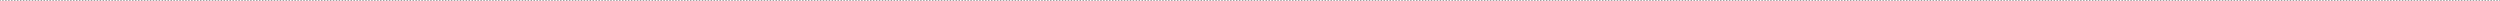 <?xml version="1.0" encoding="utf-8"?>
<svg xmlns="http://www.w3.org/2000/svg" fill="none" height="100%" overflow="visible" preserveAspectRatio="none" style="display: block;" viewBox="0 0 240.711 0.071" width="100%">
<path d="M0.071 0V0.071H0V0H0.071ZM0.355 0V0.071H0.213V0H0.355ZM0.639 0V0.071H0.497V0H0.639ZM0.924 0V0.071H0.782V0H0.924ZM1.208 0V0.071H1.066V0H1.208ZM1.492 0V0.071H1.35V0H1.492ZM1.776 0V0.071H1.634V0H1.776ZM2.06 0V0.071H1.918V0H2.06ZM2.345 0V0.071H2.202V0H2.345ZM2.629 0V0.071H2.487V0H2.629ZM2.913 0V0.071H2.771V0H2.913ZM3.197 0V0.071H3.055V0H3.197ZM3.481 0V0.071H3.339V0H3.481ZM3.766 0V0.071H3.623V0H3.766ZM4.05 0V0.071H3.908V0H4.05ZM4.334 0V0.071H4.192V0H4.334ZM4.618 0V0.071H4.476V0H4.618ZM4.902 0V0.071H4.76V0H4.902ZM5.187 0V0.071H5.044V0H5.187ZM5.471 0V0.071H5.329V0H5.471ZM5.755 0V0.071H5.613V0H5.755ZM6.039 0V0.071H5.897V0H6.039ZM6.323 0V0.071H6.181V0H6.323ZM6.607 0V0.071H6.465V0H6.607ZM6.892 0V0.071H6.75V0H6.892ZM7.176 0V0.071H7.034V0H7.176ZM7.46 0V0.071H7.318V0H7.46ZM7.744 0V0.071H7.602V0H7.744ZM8.028 0V0.071H7.886V0H8.028ZM8.313 0V0.071H8.171V0H8.313ZM8.597 0V0.071H8.455V0H8.597ZM8.881 0V0.071H8.739V0H8.881ZM9.165 0V0.071H9.023V0H9.165ZM9.449 0V0.071H9.307V0H9.449ZM9.734 0V0.071H9.591V0H9.734ZM10.018 0V0.071H9.876V0H10.018ZM10.302 0V0.071H10.16V0H10.302ZM10.586 0V0.071H10.444V0H10.586ZM10.87 0V0.071H10.728V0H10.87ZM11.155 0V0.071H11.012V0H11.155ZM11.439 0V0.071H11.297V0H11.439ZM11.723 0V0.071H11.581V0H11.723ZM12.007 0V0.071H11.865V0H12.007ZM12.291 0V0.071H12.149V0H12.291ZM12.575 0V0.071H12.433V0H12.575ZM12.86 0V0.071H12.718V0H12.86ZM13.144 0V0.071H13.002V0H13.144ZM13.428 0V0.071H13.286V0H13.428ZM13.712 0V0.071H13.57V0H13.712ZM13.996 0V0.071H13.854V0H13.996ZM14.281 0V0.071H14.139V0H14.281ZM14.565 0V0.071H14.423V0H14.565ZM14.849 0V0.071H14.707V0H14.849ZM15.133 0V0.071H14.991V0H15.133ZM15.417 0V0.071H15.275V0H15.417ZM15.702 0V0.071H15.559V0H15.702ZM15.986 0V0.071H15.844V0H15.986ZM16.27 0V0.071H16.128V0H16.27ZM16.554 0V0.071H16.412V0H16.554ZM16.838 0V0.071H16.696V0H16.838ZM17.123 0V0.071H16.98V0H17.123ZM17.407 0V0.071H17.265V0H17.407ZM17.691 0V0.071H17.549V0H17.691ZM17.975 0V0.071H17.833V0H17.975ZM18.259 0V0.071H18.117V0H18.259ZM18.544 0V0.071H18.401V0H18.544ZM18.828 0V0.071H18.686V0H18.828ZM19.112 0V0.071H18.97V0H19.112ZM19.396 0V0.071H19.254V0H19.396ZM19.68 0V0.071H19.538V0H19.68ZM19.965 0V0.071H19.822V0H19.965ZM20.249 0V0.071H20.107V0H20.249ZM20.533 0V0.071H20.391V0H20.533ZM20.817 0V0.071H20.675V0H20.817ZM21.101 0V0.071H20.959V0H21.101ZM21.386 0V0.071H21.243V0H21.386ZM21.67 0V0.071H21.528V0H21.67ZM21.954 0V0.071H21.812V0H21.954ZM22.238 0V0.071H22.096V0H22.238ZM22.522 0V0.071H22.38V0H22.522ZM22.806 0V0.071H22.664V0H22.806ZM23.091 0V0.071H22.948V0H23.091ZM23.375 0V0.071H23.233V0H23.375ZM23.659 0V0.071H23.517V0H23.659ZM23.943 0V0.071H23.801V0H23.943ZM24.227 0V0.071H24.085V0H24.227ZM24.512 0V0.071H24.369V0H24.512ZM24.796 0V0.071H24.654V0H24.796ZM25.08 0V0.071H24.938V0H25.08ZM25.364 0V0.071H25.222V0H25.364ZM25.648 0V0.071H25.506V0H25.648ZM25.933 0V0.071H25.791V0H25.933ZM26.217 0V0.071H26.075V0H26.217ZM26.501 0V0.071H26.359V0H26.501ZM26.785 0V0.071H26.643V0H26.785ZM27.069 0V0.071H26.927V0H27.069ZM27.354 0V0.071H27.211V0H27.354ZM27.638 0V0.071H27.496V0H27.638ZM27.922 0V0.071H27.78V0H27.922ZM28.206 0V0.071H28.064V0H28.206ZM28.49 0V0.071H28.348V0H28.49ZM28.774 0V0.071H28.632V0H28.774ZM29.059 0V0.071H28.917V0H29.059ZM29.343 0V0.071H29.201V0H29.343ZM29.627 0V0.071H29.485V0H29.627ZM29.911 0V0.071H29.769V0H29.911ZM30.195 0V0.071H30.053V0H30.195ZM30.48 0V0.071H30.337V0H30.48ZM30.764 0V0.071H30.622V0H30.764ZM31.048 0V0.071H30.906V0H31.048ZM31.332 0V0.071H31.19V0H31.332ZM31.616 0V0.071H31.474V0H31.616ZM31.901 0V0.071H31.759V0H31.901ZM32.185 0V0.071H32.043V0H32.185ZM32.469 0V0.071H32.327V0H32.469ZM32.753 0V0.071H32.611V0H32.753ZM33.037 0V0.071H32.895V0H33.037ZM33.322 0V0.071H33.179V0H33.322ZM33.606 0V0.071H33.464V0H33.606ZM33.89 0V0.071H33.748V0H33.89ZM34.174 0V0.071H34.032V0H34.174ZM34.458 0V0.071H34.316V0H34.458ZM34.742 0V0.071H34.6V0H34.742ZM35.027 0V0.071H34.885V0H35.027ZM35.311 0V0.071H35.169V0H35.311ZM35.595 0V0.071H35.453V0H35.595ZM35.879 0V0.071H35.737V0H35.879ZM36.163 0V0.071H36.021V0H36.163ZM36.448 0V0.071H36.306V0H36.448ZM36.732 0V0.071H36.59V0H36.732ZM37.016 0V0.071H36.874V0H37.016ZM37.3 0V0.071H37.158V0H37.3ZM37.584 0V0.071H37.442V0H37.584ZM37.869 0V0.071H37.727V0H37.869ZM38.153 0V0.071H38.011V0H38.153ZM38.437 0V0.071H38.295V0H38.437ZM38.721 0V0.071H38.579V0H38.721ZM39.005 0V0.071H38.863V0H39.005ZM39.29 0V0.071H39.148V0H39.29ZM39.574 0V0.071H39.432V0H39.574ZM39.858 0V0.071H39.716V0H39.858ZM40.142 0V0.071H40V0H40.142ZM40.426 0V0.071H40.284V0H40.426ZM40.711 0V0.071H40.568V0H40.711ZM40.995 0V0.071H40.853V0H40.995ZM41.279 0V0.071H41.137V0H41.279ZM41.563 0V0.071H41.421V0H41.563ZM41.847 0V0.071H41.705V0H41.847ZM42.132 0V0.071H41.989V0H42.132ZM42.416 0V0.071H42.274V0H42.416ZM42.7 0V0.071H42.558V0H42.7ZM42.984 0V0.071H42.842V0H42.984ZM43.268 0V0.071H43.126V0H43.268ZM43.553 0V0.071H43.41V0H43.553ZM43.837 0V0.071H43.695V0H43.837ZM44.121 0V0.071H43.979V0H44.121ZM44.405 0V0.071H44.263V0H44.405ZM44.689 0V0.071H44.547V0H44.689ZM44.973 0V0.071H44.831V0H44.973ZM45.258 0V0.071H45.115V0H45.258ZM45.542 0V0.071H45.4V0H45.542ZM45.826 0V0.071H45.684V0H45.826ZM46.11 0V0.071H45.968V0H46.11ZM46.394 0V0.071H46.252V0H46.394ZM46.679 0V0.071H46.536V0H46.679ZM46.963 0V0.071H46.821V0H46.963ZM47.247 0V0.071H47.105V0H47.247ZM47.531 0V0.071H47.389V0H47.531ZM47.815 0V0.071H47.673V0H47.815ZM48.099 0V0.071H47.957V0H48.099ZM48.384 0V0.071H48.242V0H48.384ZM48.668 0V0.071H48.526V0H48.668ZM48.952 0V0.071H48.81V0H48.952ZM49.236 0V0.071H49.094V0H49.236ZM49.52 0V0.071H49.378V0H49.52ZM49.805 0V0.071H49.663V0H49.805ZM50.089 0V0.071H49.947V0H50.089ZM50.373 0V0.071H50.231V0H50.373ZM50.657 0V0.071H50.515V0H50.657ZM50.941 0V0.071H50.799V0H50.941ZM51.226 0V0.071H51.084V0H51.226ZM51.51 0V0.071H51.368V0H51.51ZM51.794 0V0.071H51.652V0H51.794ZM52.078 0V0.071H51.936V0H52.078ZM52.362 0V0.071H52.22V0H52.362ZM52.647 0V0.071H52.505V0H52.647ZM52.931 0V0.071H52.789V0H52.931ZM53.215 0V0.071H53.073V0H53.215ZM53.499 0V0.071H53.357V0H53.499ZM53.783 0V0.071H53.641V0H53.783ZM54.068 0V0.071H53.925V0H54.068ZM54.352 0V0.071H54.21V0H54.352ZM54.636 0V0.071H54.494V0H54.636ZM54.92 0V0.071H54.778V0H54.92ZM55.204 0V0.071H55.062V0H55.204ZM55.489 0V0.071H55.346V0H55.489ZM55.773 0V0.071H55.631V0H55.773ZM56.057 0V0.071H55.915V0H56.057ZM56.341 0V0.071H56.199V0H56.341ZM56.625 0V0.071H56.483V0H56.625ZM56.91 0V0.071H56.767V0H56.91ZM57.194 0V0.071H57.052V0H57.194ZM57.478 0V0.071H57.336V0H57.478ZM57.762 0V0.071H57.62V0H57.762ZM58.046 0V0.071H57.904V0H58.046ZM58.331 0V0.071H58.188V0H58.331ZM58.615 0V0.071H58.473V0H58.615ZM58.899 0V0.071H58.757V0H58.899ZM59.183 0V0.071H59.041V0H59.183ZM59.467 0V0.071H59.325V0H59.467ZM59.751 0V0.071H59.609V0H59.751ZM60.036 0V0.071H59.894V0H60.036ZM60.32 0V0.071H60.178V0H60.32ZM60.604 0V0.071H60.462V0H60.604ZM60.888 0V0.071H60.746V0H60.888ZM61.172 0V0.071H61.03V0H61.172ZM61.457 0V0.071H61.315V0H61.457ZM61.741 0V0.071H61.599V0H61.741ZM62.025 0V0.071H61.883V0H62.025ZM62.309 0V0.071H62.167V0H62.309ZM62.593 0V0.071H62.451V0H62.593ZM62.877 0V0.071H62.735V0H62.877ZM63.162 0V0.071H63.02V0H63.162ZM63.446 0V0.071H63.304V0H63.446ZM63.73 0V0.071H63.588V0H63.73ZM64.014 0V0.071H63.872V0H64.014ZM64.299 0V0.071H64.156V0H64.299ZM64.583 0V0.071H64.441V0H64.583ZM64.867 0V0.071H64.725V0H64.867ZM65.151 0V0.071H65.009V0H65.151ZM65.435 0V0.071H65.293V0H65.435ZM65.719 0V0.071H65.577V0H65.719ZM66.004 0V0.071H65.862V0H66.004ZM66.288 0V0.071H66.146V0H66.288ZM66.572 0V0.071H66.43V0H66.572ZM66.856 0V0.071H66.714V0H66.856ZM67.14 0V0.071H66.998V0H67.14ZM67.425 0V0.071H67.282V0H67.425ZM67.709 0V0.071H67.567V0H67.709ZM67.993 0V0.071H67.851V0H67.993ZM68.277 0V0.071H68.135V0H68.277ZM68.561 0V0.071H68.419V0H68.561ZM68.846 0V0.071H68.704V0H68.846ZM69.13 0V0.071H68.988V0H69.13ZM69.414 0V0.071H69.272V0H69.414ZM69.698 0V0.071H69.556V0H69.698ZM69.982 0V0.071H69.84V0H69.982ZM70.266 0V0.071H70.124V0H70.266ZM70.551 0V0.071H70.409V0H70.551ZM70.835 0V0.071H70.693V0H70.835ZM71.119 0V0.071H70.977V0H71.119ZM71.403 0V0.071H71.261V0H71.403ZM71.688 0V0.071H71.545V0H71.688ZM71.972 0V0.071H71.83V0H71.972ZM72.256 0V0.071H72.114V0H72.256ZM72.54 0V0.071H72.398V0H72.54ZM72.824 0V0.071H72.682V0H72.824ZM73.109 0V0.071H72.966V0H73.109ZM73.393 0V0.071H73.251V0H73.393ZM73.677 0V0.071H73.535V0H73.677ZM73.961 0V0.071H73.819V0H73.961ZM74.245 0V0.071H74.103V0H74.245ZM74.529 0V0.071H74.387V0H74.529ZM74.814 0V0.071H74.671V0H74.814ZM75.098 0V0.071H74.956V0H75.098ZM75.382 0V0.071H75.24V0H75.382ZM75.666 0V0.071H75.524V0H75.666ZM75.95 0V0.071H75.808V0H75.95ZM76.235 0V0.071H76.093V0H76.235ZM76.519 0V0.071H76.377V0H76.519ZM76.803 0V0.071H76.661V0H76.803ZM77.087 0V0.071H76.945V0H77.087ZM77.371 0V0.071H77.229V0H77.371ZM77.656 0V0.071H77.513V0H77.656ZM77.94 0V0.071H77.798V0H77.94ZM78.224 0V0.071H78.082V0H78.224ZM78.508 0V0.071H78.366V0H78.508ZM78.792 0V0.071H78.65V0H78.792ZM79.076 0V0.071H78.934V0H79.076ZM79.361 0V0.071H79.219V0H79.361ZM79.645 0V0.071H79.503V0H79.645ZM79.929 0V0.071H79.787V0H79.929ZM80.213 0V0.071H80.071V0H80.213ZM80.498 0V0.071H80.355V0H80.498ZM80.782 0V0.071H80.64V0H80.782ZM81.066 0V0.071H80.924V0H81.066ZM81.35 0V0.071H81.208V0H81.35ZM81.634 0V0.071H81.492V0H81.634ZM81.918 0V0.071H81.776V0H81.918ZM82.203 0V0.071H82.061V0H82.203ZM82.487 0V0.071H82.345V0H82.487ZM82.771 0V0.071H82.629V0H82.771ZM83.055 0V0.071H82.913V0H83.055ZM83.339 0V0.071H83.197V0H83.339ZM83.624 0V0.071H83.481V0H83.624ZM83.908 0V0.071H83.766V0H83.908ZM84.192 0V0.071H84.05V0H84.192ZM84.476 0V0.071H84.334V0H84.476ZM84.76 0V0.071H84.618V0H84.76ZM85.044 0V0.071H84.902V0H85.044ZM85.329 0V0.071H85.187V0H85.329ZM85.613 0V0.071H85.471V0H85.613ZM85.897 0V0.071H85.755V0H85.897ZM86.181 0V0.071H86.039V0H86.181ZM86.466 0V0.071H86.323V0H86.466ZM86.75 0V0.071H86.608V0H86.75ZM87.034 0V0.071H86.892V0H87.034ZM87.318 0V0.071H87.176V0H87.318ZM87.602 0V0.071H87.46V0H87.602ZM87.886 0V0.071H87.744V0H87.886ZM88.171 0V0.071H88.029V0H88.171ZM88.455 0V0.071H88.313V0H88.455ZM88.739 0V0.071H88.597V0H88.739ZM89.023 0V0.071H88.881V0H89.023ZM89.307 0V0.071H89.165V0H89.307ZM89.592 0V0.071H89.45V0H89.592ZM89.876 0V0.071H89.734V0H89.876ZM90.16 0V0.071H90.018V0H90.16ZM90.444 0V0.071H90.302V0H90.444ZM90.728 0V0.071H90.586V0H90.728ZM91.013 0V0.071H90.871V0H91.013ZM91.297 0V0.071H91.155V0H91.297ZM91.581 0V0.071H91.439V0H91.581ZM91.865 0V0.071H91.723V0H91.865ZM92.149 0V0.071H92.007V0H92.149ZM92.433 0V0.071H92.291V0H92.433ZM92.718 0V0.071H92.576V0H92.718ZM93.002 0V0.071H92.86V0H93.002ZM93.286 0V0.071H93.144V0H93.286ZM93.57 0V0.071H93.428V0H93.57ZM93.855 0V0.071H93.712V0H93.855ZM94.139 0V0.071H93.997V0H94.139ZM94.423 0V0.071H94.281V0H94.423ZM94.707 0V0.071H94.565V0H94.707ZM94.991 0V0.071H94.849V0H94.991ZM95.275 0V0.071H95.133V0H95.275ZM95.56 0V0.071H95.418V0H95.56ZM95.844 0V0.071H95.702V0H95.844ZM96.128 0V0.071H95.986V0H96.128ZM96.412 0V0.071H96.27V0H96.412ZM96.696 0V0.071H96.554V0H96.696ZM96.981 0V0.071H96.838V0H96.981ZM97.265 0V0.071H97.123V0H97.265ZM97.549 0V0.071H97.407V0H97.549ZM97.833 0V0.071H97.691V0H97.833ZM98.117 0V0.071H97.975V0H98.117ZM98.402 0V0.071H98.26V0H98.402ZM98.686 0V0.071H98.544V0H98.686ZM98.97 0V0.071H98.828V0H98.97ZM99.254 0V0.071H99.112V0H99.254ZM99.538 0V0.071H99.396V0H99.538ZM99.823 0V0.071H99.68V0H99.823ZM100.107 0V0.071H99.965V0H100.107ZM100.391 0V0.071H100.249V0H100.391ZM100.675 0V0.071H100.533V0H100.675ZM100.959 0V0.071H100.817V0H100.959ZM101.244 0V0.071H101.101V0H101.244ZM101.528 0V0.071H101.386V0H101.528ZM101.812 0V0.071H101.67V0H101.812ZM102.096 0V0.071H101.954V0H102.096ZM102.38 0V0.071H102.238V0H102.38ZM102.664 0V0.071H102.522V0H102.664ZM102.949 0V0.071H102.807V0H102.949ZM103.233 0V0.071H103.091V0H103.233ZM103.517 0V0.071H103.375V0H103.517ZM103.801 0V0.071H103.659V0H103.801ZM104.085 0V0.071H103.943V0H104.085ZM104.37 0V0.071H104.228V0H104.37ZM104.654 0V0.071H104.512V0H104.654ZM104.938 0V0.071H104.796V0H104.938ZM105.222 0V0.071H105.08V0H105.222ZM105.506 0V0.071H105.364V0H105.506ZM105.791 0V0.071H105.648V0H105.791ZM106.075 0V0.071H105.933V0H106.075ZM106.359 0V0.071H106.217V0H106.359ZM106.643 0V0.071H106.501V0H106.643ZM106.927 0V0.071H106.785V0H106.927ZM107.212 0V0.071H107.069V0H107.212ZM107.496 0V0.071H107.354V0H107.496ZM107.78 0V0.071H107.638V0H107.78ZM108.064 0V0.071H107.922V0H108.064ZM108.348 0V0.071H108.206V0H108.348ZM108.633 0V0.071H108.49V0H108.633ZM108.917 0V0.071H108.775V0H108.917ZM109.201 0V0.071H109.059V0H109.201ZM109.485 0V0.071H109.343V0H109.485ZM109.769 0V0.071H109.627V0H109.769ZM110.053 0V0.071H109.911V0H110.053ZM110.338 0V0.071H110.196V0H110.338ZM110.622 0V0.071H110.48V0H110.622ZM110.906 0V0.071H110.764V0H110.906ZM111.19 0V0.071H111.048V0H111.19ZM111.474 0V0.071H111.332V0H111.474ZM111.759 0V0.071H111.617V0H111.759ZM112.043 0V0.071H111.901V0H112.043ZM112.327 0V0.071H112.185V0H112.327ZM112.611 0V0.071H112.469V0H112.611ZM112.895 0V0.071H112.753V0H112.895ZM113.18 0V0.071H113.037V0H113.18ZM113.464 0V0.071H113.322V0H113.464ZM113.748 0V0.071H113.606V0H113.748ZM114.032 0V0.071H113.89V0H114.032ZM114.316 0V0.071H114.174V0H114.316ZM114.601 0V0.071H114.458V0H114.601ZM114.885 0V0.071H114.743V0H114.885ZM115.169 0V0.071H115.027V0H115.169ZM115.453 0V0.071H115.311V0H115.453ZM115.737 0V0.071H115.595V0H115.737ZM116.022 0V0.071H115.879V0H116.022ZM116.306 0V0.071H116.164V0H116.306ZM116.59 0V0.071H116.448V0H116.59ZM116.874 0V0.071H116.732V0H116.874ZM117.158 0V0.071H117.016V0H117.158ZM117.442 0V0.071H117.3V0H117.442ZM117.727 0V0.071H117.585V0H117.727ZM118.011 0V0.071H117.869V0H118.011ZM118.295 0V0.071H118.153V0H118.295ZM118.579 0V0.071H118.437V0H118.579ZM118.863 0V0.071H118.721V0H118.863ZM119.148 0V0.071H119.006V0H119.148ZM119.432 0V0.071H119.29V0H119.432ZM119.716 0V0.071H119.574V0H119.716ZM120 0V0.071H119.858V0H120ZM120.284 0V0.071H120.142V0H120.284ZM120.569 0V0.071H120.426V0H120.569ZM120.853 0V0.071H120.711V0H120.853ZM121.137 0V0.071H120.995V0H121.137ZM121.421 0V0.071H121.279V0H121.421ZM121.705 0V0.071H121.563V0H121.705ZM121.99 0V0.071H121.847V0H121.99ZM122.274 0V0.071H122.132V0H122.274ZM122.558 0V0.071H122.416V0H122.558ZM122.842 0V0.071H122.7V0H122.842ZM123.126 0V0.071H122.984V0H123.126ZM123.411 0V0.071H123.268V0H123.411ZM123.695 0V0.071H123.553V0H123.695ZM123.979 0V0.071H123.837V0H123.979ZM124.263 0V0.071H124.121V0H124.263ZM124.547 0V0.071H124.405V0H124.547ZM124.831 0V0.071H124.689V0H124.831ZM125.116 0V0.071H124.974V0H125.116ZM125.4 0V0.071H125.258V0H125.4ZM125.684 0V0.071H125.542V0H125.684ZM125.968 0V0.071H125.826V0H125.968ZM126.252 0V0.071H126.11V0H126.252ZM126.537 0V0.071H126.395V0H126.537ZM126.821 0V0.071H126.679V0H126.821ZM127.105 0V0.071H126.963V0H127.105ZM127.389 0V0.071H127.247V0H127.389ZM127.673 0V0.071H127.531V0H127.673ZM127.958 0V0.071H127.815V0H127.958ZM128.242 0V0.071H128.1V0H128.242ZM128.526 0V0.071H128.384V0H128.526ZM128.81 0V0.071H128.668V0H128.81ZM129.094 0V0.071H128.952V0H129.094ZM129.379 0V0.071H129.236V0H129.379ZM129.663 0V0.071H129.521V0H129.663ZM129.947 0V0.071H129.805V0H129.947ZM130.231 0V0.071H130.089V0H130.231ZM130.515 0V0.071H130.373V0H130.515ZM130.8 0V0.071H130.657V0H130.8ZM131.084 0V0.071H130.942V0H131.084ZM131.368 0V0.071H131.226V0H131.368ZM131.652 0V0.071H131.51V0H131.652ZM131.936 0V0.071H131.794V0H131.936ZM132.22 0V0.071H132.078V0H132.22ZM132.505 0V0.071H132.363V0H132.505ZM132.789 0V0.071H132.647V0H132.789ZM133.073 0V0.071H132.931V0H133.073ZM133.357 0V0.071H133.215V0H133.357ZM133.641 0V0.071H133.499V0H133.641ZM133.926 0V0.071H133.784V0H133.926ZM134.21 0V0.071H134.068V0H134.21ZM134.494 0V0.071H134.352V0H134.494ZM134.778 0V0.071H134.636V0H134.778ZM135.062 0V0.071H134.92V0H135.062ZM135.347 0V0.071H135.204V0H135.347ZM135.631 0V0.071H135.489V0H135.631ZM135.915 0V0.071H135.773V0H135.915ZM136.199 0V0.071H136.057V0H136.199ZM136.483 0V0.071H136.341V0H136.483ZM136.768 0V0.071H136.625V0H136.768ZM137.052 0V0.071H136.91V0H137.052ZM137.336 0V0.071H137.194V0H137.336ZM137.62 0V0.071H137.478V0H137.62ZM137.904 0V0.071H137.762V0H137.904ZM138.189 0V0.071H138.046V0H138.189ZM138.473 0V0.071H138.331V0H138.473ZM138.757 0V0.071H138.615V0H138.757ZM139.041 0V0.071H138.899V0H139.041ZM139.325 0V0.071H139.183V0H139.325ZM139.609 0V0.071H139.467V0H139.609ZM139.894 0V0.071H139.752V0H139.894ZM140.178 0V0.071H140.036V0H140.178ZM140.462 0V0.071H140.32V0H140.462ZM140.746 0V0.071H140.604V0H140.746ZM141.03 0V0.071H140.888V0H141.03ZM141.315 0V0.071H141.173V0H141.315ZM141.599 0V0.071H141.457V0H141.599ZM141.883 0V0.071H141.741V0H141.883ZM142.167 0V0.071H142.025V0H142.167ZM142.451 0V0.071H142.309V0H142.451ZM142.736 0V0.071H142.593V0H142.736ZM143.02 0V0.071H142.878V0H143.02ZM143.304 0V0.071H143.162V0H143.304ZM143.588 0V0.071H143.446V0H143.588ZM143.872 0V0.071H143.73V0H143.872ZM144.157 0V0.071H144.014V0H144.157ZM144.441 0V0.071H144.299V0H144.441ZM144.725 0V0.071H144.583V0H144.725ZM145.009 0V0.071H144.867V0H145.009ZM145.293 0V0.071H145.151V0H145.293ZM145.578 0V0.071H145.435V0H145.578ZM145.862 0V0.071H145.72V0H145.862ZM146.146 0V0.071H146.004V0H146.146ZM146.43 0V0.071H146.288V0H146.43ZM146.714 0V0.071H146.572V0H146.714ZM146.998 0V0.071H146.856V0H146.998ZM147.283 0V0.071H147.141V0H147.283ZM147.567 0V0.071H147.425V0H147.567ZM147.851 0V0.071H147.709V0H147.851ZM148.135 0V0.071H147.993V0H148.135ZM148.419 0V0.071H148.277V0H148.419ZM148.704 0V0.071H148.562V0H148.704ZM148.988 0V0.071H148.846V0H148.988ZM149.272 0V0.071H149.13V0H149.272ZM149.556 0V0.071H149.414V0H149.556ZM149.84 0V0.071H149.698V0H149.84ZM150.125 0V0.071H149.982V0H150.125ZM150.409 0V0.071H150.267V0H150.409ZM150.693 0V0.071H150.551V0H150.693ZM150.977 0V0.071H150.835V0H150.977ZM151.261 0V0.071H151.119V0H151.261ZM151.546 0V0.071H151.403V0H151.546ZM151.83 0V0.071H151.688V0H151.83ZM152.114 0V0.071H151.972V0H152.114ZM152.398 0V0.071H152.256V0H152.398ZM152.682 0V0.071H152.54V0H152.682ZM152.967 0V0.071H152.824V0H152.967ZM153.251 0V0.071H153.109V0H153.251ZM153.535 0V0.071H153.393V0H153.535ZM153.819 0V0.071H153.677V0H153.819ZM154.103 0V0.071H153.961V0H154.103ZM154.387 0V0.071H154.245V0H154.387ZM154.672 0V0.071H154.53V0H154.672ZM154.956 0V0.071H154.814V0H154.956ZM155.24 0V0.071H155.098V0H155.24ZM155.524 0V0.071H155.382V0H155.524ZM155.808 0V0.071H155.666V0H155.808ZM156.093 0V0.071H155.951V0H156.093ZM156.377 0V0.071H156.235V0H156.377ZM156.661 0V0.071H156.519V0H156.661ZM156.945 0V0.071H156.803V0H156.945ZM157.229 0V0.071H157.087V0H157.229ZM157.514 0V0.071H157.371V0H157.514ZM157.798 0V0.071H157.656V0H157.798ZM158.082 0V0.071H157.94V0H158.082ZM158.366 0V0.071H158.224V0H158.366ZM158.65 0V0.071H158.508V0H158.65ZM158.935 0V0.071H158.792V0H158.935ZM159.219 0V0.071H159.077V0H159.219ZM159.503 0V0.071H159.361V0H159.503ZM159.787 0V0.071H159.645V0H159.787ZM160.071 0V0.071H159.929V0H160.071ZM160.356 0V0.071H160.213V0H160.356ZM160.64 0V0.071H160.498V0H160.64ZM160.924 0V0.071H160.782V0H160.924ZM161.208 0V0.071H161.066V0H161.208ZM161.492 0V0.071H161.35V0H161.492ZM161.776 0V0.071H161.634V0H161.776ZM162.061 0V0.071H161.919V0H162.061ZM162.345 0V0.071H162.203V0H162.345ZM162.629 0V0.071H162.487V0H162.629ZM162.913 0V0.071H162.771V0H162.913ZM163.197 0V0.071H163.055V0H163.197ZM163.482 0V0.071H163.34V0H163.482ZM163.766 0V0.071H163.624V0H163.766ZM164.05 0V0.071H163.908V0H164.05ZM164.334 0V0.071H164.192V0H164.334ZM164.618 0V0.071H164.476V0H164.618ZM164.903 0V0.071H164.76V0H164.903ZM165.187 0V0.071H165.045V0H165.187ZM165.471 0V0.071H165.329V0H165.471ZM165.755 0V0.071H165.613V0H165.755ZM166.039 0V0.071H165.897V0H166.039ZM166.324 0V0.071H166.181V0H166.324ZM166.608 0V0.071H166.466V0H166.608ZM166.892 0V0.071H166.75V0H166.892ZM167.176 0V0.071H167.034V0H167.176ZM167.46 0V0.071H167.318V0H167.46ZM167.745 0V0.071H167.602V0H167.745ZM168.029 0V0.071H167.887V0H168.029ZM168.313 0V0.071H168.171V0H168.313ZM168.597 0V0.071H168.455V0H168.597ZM168.881 0V0.071H168.739V0H168.881ZM169.165 0V0.071H169.023V0H169.165ZM169.45 0V0.071H169.308V0H169.45ZM169.734 0V0.071H169.592V0H169.734ZM170.018 0V0.071H169.876V0H170.018ZM170.302 0V0.071H170.16V0H170.302ZM170.586 0V0.071H170.444V0H170.586ZM170.871 0V0.071H170.729V0H170.871ZM171.155 0V0.071H171.013V0H171.155ZM171.439 0V0.071H171.297V0H171.439ZM171.723 0V0.071H171.581V0H171.723ZM172.007 0V0.071H171.865V0H172.007ZM172.292 0V0.071H172.149V0H172.292ZM172.576 0V0.071H172.434V0H172.576ZM172.86 0V0.071H172.718V0H172.86ZM173.144 0V0.071H173.002V0H173.144ZM173.428 0V0.071H173.286V0H173.428ZM173.713 0V0.071H173.57V0H173.713ZM173.997 0V0.071H173.855V0H173.997ZM174.281 0V0.071H174.139V0H174.281ZM174.565 0V0.071H174.423V0H174.565ZM174.849 0V0.071H174.707V0H174.849ZM175.134 0V0.071H174.991V0H175.134ZM175.418 0V0.071H175.276V0H175.418ZM175.702 0V0.071H175.56V0H175.702ZM175.986 0V0.071H175.844V0H175.986ZM176.27 0V0.071H176.128V0H176.27ZM176.554 0V0.071H176.412V0H176.554ZM176.839 0V0.071H176.697V0H176.839ZM177.123 0V0.071H176.981V0H177.123ZM177.407 0V0.071H177.265V0H177.407ZM177.691 0V0.071H177.549V0H177.691ZM177.975 0V0.071H177.833V0H177.975ZM178.26 0V0.071H178.118V0H178.26ZM178.544 0V0.071H178.402V0H178.544ZM178.828 0V0.071H178.686V0H178.828ZM179.112 0V0.071H178.97V0H179.112ZM179.396 0V0.071H179.254V0H179.396ZM179.681 0V0.071H179.538V0H179.681ZM179.965 0V0.071H179.823V0H179.965ZM180.249 0V0.071H180.107V0H180.249ZM180.533 0V0.071H180.391V0H180.533ZM180.817 0V0.071H180.675V0H180.817ZM181.102 0V0.071H180.959V0H181.102ZM181.386 0V0.071H181.244V0H181.386ZM181.67 0V0.071H181.528V0H181.67ZM181.954 0V0.071H181.812V0H181.954ZM182.238 0V0.071H182.096V0H182.238ZM182.523 0V0.071H182.38V0H182.523ZM182.807 0V0.071H182.665V0H182.807ZM183.091 0V0.071H182.949V0H183.091ZM183.375 0V0.071H183.233V0H183.375ZM183.659 0V0.071H183.517V0H183.659ZM183.943 0V0.071H183.801V0H183.943ZM184.228 0V0.071H184.086V0H184.228ZM184.512 0V0.071H184.37V0H184.512ZM184.796 0V0.071H184.654V0H184.796ZM185.08 0V0.071H184.938V0H185.08ZM185.364 0V0.071H185.222V0H185.364ZM185.649 0V0.071H185.507V0H185.649ZM185.933 0V0.071H185.791V0H185.933ZM186.217 0V0.071H186.075V0H186.217ZM186.501 0V0.071H186.359V0H186.501ZM186.785 0V0.071H186.643V0H186.785ZM187.07 0V0.071H186.927V0H187.07ZM187.354 0V0.071H187.212V0H187.354ZM187.638 0V0.071H187.496V0H187.638ZM187.922 0V0.071H187.78V0H187.922ZM188.206 0V0.071H188.064V0H188.206ZM188.491 0V0.071H188.348V0H188.491ZM188.775 0V0.071H188.633V0H188.775ZM189.059 0V0.071H188.917V0H189.059ZM189.343 0V0.071H189.201V0H189.343ZM189.627 0V0.071H189.485V0H189.627ZM189.912 0V0.071H189.769V0H189.912ZM190.196 0V0.071H190.054V0H190.196ZM190.48 0V0.071H190.338V0H190.48ZM190.764 0V0.071H190.622V0H190.764ZM191.048 0V0.071H190.906V0H191.048ZM191.332 0V0.071H191.19V0H191.332ZM191.617 0V0.071H191.475V0H191.617ZM191.901 0V0.071H191.759V0H191.901ZM192.185 0V0.071H192.043V0H192.185ZM192.469 0V0.071H192.327V0H192.469ZM192.753 0V0.071H192.611V0H192.753ZM193.038 0V0.071H192.896V0H193.038ZM193.322 0V0.071H193.18V0H193.322ZM193.606 0V0.071H193.464V0H193.606ZM193.89 0V0.071H193.748V0H193.89ZM194.174 0V0.071H194.032V0H194.174ZM194.459 0V0.071H194.316V0H194.459ZM194.743 0V0.071H194.601V0H194.743ZM195.027 0V0.071H194.885V0H195.027ZM195.311 0V0.071H195.169V0H195.311ZM195.595 0V0.071H195.453V0H195.595ZM195.88 0V0.071H195.737V0H195.88ZM196.164 0V0.071H196.022V0H196.164ZM196.448 0V0.071H196.306V0H196.448ZM196.732 0V0.071H196.59V0H196.732ZM197.016 0V0.071H196.874V0H197.016ZM197.301 0V0.071H197.158V0H197.301ZM197.585 0V0.071H197.443V0H197.585ZM197.869 0V0.071H197.727V0H197.869ZM198.153 0V0.071H198.011V0H198.153ZM198.437 0V0.071H198.295V0H198.437ZM198.721 0V0.071H198.579V0H198.721ZM199.006 0V0.071H198.864V0H199.006ZM199.29 0V0.071H199.148V0H199.29ZM199.574 0V0.071H199.432V0H199.574ZM199.858 0V0.071H199.716V0H199.858ZM200.142 0V0.071H200V0H200.142ZM200.427 0V0.071H200.285V0H200.427ZM200.711 0V0.071H200.569V0H200.711ZM200.995 0V0.071H200.853V0H200.995ZM201.279 0V0.071H201.137V0H201.279ZM201.563 0V0.071H201.421V0H201.563ZM201.848 0V0.071H201.705V0H201.848ZM202.132 0V0.071H201.99V0H202.132ZM202.416 0V0.071H202.274V0H202.416ZM202.7 0V0.071H202.558V0H202.7ZM202.984 0V0.071H202.842V0H202.984ZM203.269 0V0.071H203.126V0H203.269ZM203.553 0V0.071H203.411V0H203.553ZM203.837 0V0.071H203.695V0H203.837ZM204.121 0V0.071H203.979V0H204.121ZM204.405 0V0.071H204.263V0H204.405ZM204.689 0V0.071H204.547V0H204.689ZM204.974 0V0.071H204.832V0H204.974ZM205.258 0V0.071H205.116V0H205.258ZM205.542 0V0.071H205.4V0H205.542ZM205.826 0V0.071H205.684V0H205.826ZM206.11 0V0.071H205.968V0H206.11ZM206.395 0V0.071H206.253V0H206.395ZM206.679 0V0.071H206.537V0H206.679ZM206.963 0V0.071H206.821V0H206.963ZM207.247 0V0.071H207.105V0H207.247ZM207.531 0V0.071H207.389V0H207.531ZM207.816 0V0.071H207.674V0H207.816ZM208.1 0V0.071H207.958V0H208.1ZM208.384 0V0.071H208.242V0H208.384ZM208.668 0V0.071H208.526V0H208.668ZM208.952 0V0.071H208.81V0H208.952ZM209.237 0V0.071H209.094V0H209.237ZM209.521 0V0.071H209.379V0H209.521ZM209.805 0V0.071H209.663V0H209.805ZM210.089 0V0.071H209.947V0H210.089ZM210.373 0V0.071H210.231V0H210.373ZM210.658 0V0.071H210.515V0H210.658ZM210.942 0V0.071H210.8V0H210.942ZM211.226 0V0.071H211.084V0H211.226ZM211.51 0V0.071H211.368V0H211.51ZM211.794 0V0.071H211.652V0H211.794ZM212.078 0V0.071H211.936V0H212.078ZM212.363 0V0.071H212.221V0H212.363ZM212.647 0V0.071H212.505V0H212.647ZM212.931 0V0.071H212.789V0H212.931ZM213.215 0V0.071H213.073V0H213.215ZM213.499 0V0.071H213.357V0H213.499ZM213.784 0V0.071H213.642V0H213.784ZM214.068 0V0.071H213.926V0H214.068ZM214.352 0V0.071H214.21V0H214.352ZM214.636 0V0.071H214.494V0H214.636ZM214.92 0V0.071H214.778V0H214.92ZM215.205 0V0.071H215.063V0H215.205ZM215.489 0V0.071H215.347V0H215.489ZM215.773 0V0.071H215.631V0H215.773ZM216.057 0V0.071H215.915V0H216.057ZM216.341 0V0.071H216.199V0H216.341ZM216.626 0V0.071H216.483V0H216.626ZM216.91 0V0.071H216.768V0H216.91ZM217.194 0V0.071H217.052V0H217.194ZM217.478 0V0.071H217.336V0H217.478ZM217.762 0V0.071H217.62V0H217.762ZM218.047 0V0.071H217.904V0H218.047ZM218.331 0V0.071H218.189V0H218.331ZM218.615 0V0.071H218.473V0H218.615ZM218.899 0V0.071H218.757V0H218.899ZM219.183 0V0.071H219.041V0H219.183ZM219.467 0V0.071H219.325V0H219.467ZM219.752 0V0.071H219.61V0H219.752ZM220.036 0V0.071H219.894V0H220.036ZM220.32 0V0.071H220.178V0H220.32ZM220.604 0V0.071H220.462V0H220.604ZM220.888 0V0.071H220.746V0H220.888ZM221.173 0V0.071H221.031V0H221.173ZM221.457 0V0.071H221.315V0H221.457ZM221.741 0V0.071H221.599V0H221.741ZM222.025 0V0.071H221.883V0H222.025ZM222.309 0V0.071H222.167V0H222.309ZM222.594 0V0.071H222.452V0H222.594ZM222.878 0V0.071H222.736V0H222.878ZM223.162 0V0.071H223.02V0H223.162ZM223.446 0V0.071H223.304V0H223.446ZM223.73 0V0.071H223.588V0H223.73ZM224.015 0V0.071H223.872V0H224.015ZM224.299 0V0.071H224.157V0H224.299ZM224.583 0V0.071H224.441V0H224.583ZM224.867 0V0.071H224.725V0H224.867ZM225.151 0V0.071H225.009V0H225.151ZM225.436 0V0.071H225.293V0H225.436ZM225.72 0V0.071H225.578V0H225.72ZM226.004 0V0.071H225.862V0H226.004ZM226.288 0V0.071H226.146V0H226.288ZM226.572 0V0.071H226.43V0H226.572ZM226.856 0V0.071H226.714V0H226.856ZM227.141 0V0.071H226.999V0H227.141ZM227.425 0V0.071H227.283V0H227.425ZM227.709 0V0.071H227.567V0H227.709ZM227.993 0V0.071H227.851V0H227.993ZM228.277 0V0.071H228.135V0H228.277ZM228.562 0V0.071H228.42V0H228.562ZM228.846 0V0.071H228.704V0H228.846ZM229.13 0V0.071H228.988V0H229.13ZM229.414 0V0.071H229.272V0H229.414ZM229.698 0V0.071H229.556V0H229.698ZM229.983 0V0.071H229.841V0H229.983ZM230.267 0V0.071H230.125V0H230.267ZM230.551 0V0.071H230.409V0H230.551ZM230.835 0V0.071H230.693V0H230.835ZM231.119 0V0.071H230.977V0H231.119ZM231.404 0V0.071H231.261V0H231.404ZM231.688 0V0.071H231.546V0H231.688ZM231.972 0V0.071H231.83V0H231.972ZM232.256 0V0.071H232.114V0H232.256ZM232.54 0V0.071H232.398V0H232.54ZM232.825 0V0.071H232.682V0H232.825ZM233.109 0V0.071H232.967V0H233.109ZM233.393 0V0.071H233.251V0H233.393ZM233.677 0V0.071H233.535V0H233.677ZM233.961 0V0.071H233.819V0H233.961ZM234.245 0V0.071H234.103V0H234.245ZM234.53 0V0.071H234.388V0H234.53ZM234.814 0V0.071H234.672V0H234.814ZM235.098 0V0.071H234.956V0H235.098ZM235.382 0V0.071H235.24V0H235.382ZM235.666 0V0.071H235.524V0H235.666ZM235.951 0V0.071H235.809V0H235.951ZM236.235 0V0.071H236.093V0H236.235ZM236.519 0V0.071H236.377V0H236.519ZM236.803 0V0.071H236.661V0H236.803ZM237.087 0V0.071H236.945V0H237.087ZM237.372 0V0.071H237.23V0H237.372ZM237.656 0V0.071H237.514V0H237.656ZM237.94 0V0.071H237.798V0H237.94ZM238.224 0V0.071H238.082V0H238.224ZM238.508 0V0.071H238.366V0H238.508ZM238.793 0V0.071H238.65V0H238.793ZM239.077 0V0.071H238.935V0H239.077ZM239.361 0V0.071H239.219V0H239.361ZM239.645 0V0.071H239.503V0H239.645ZM239.929 0V0.071H239.787V0H239.929ZM240.214 0V0.071H240.071V0H240.214ZM240.498 0V0.071H240.356V0H240.498ZM240.711 0V0.071H240.64V0H240.711Z" fill="black" fill-opacity="0.5" id="Line 8 (Stroke)"/>
</svg>